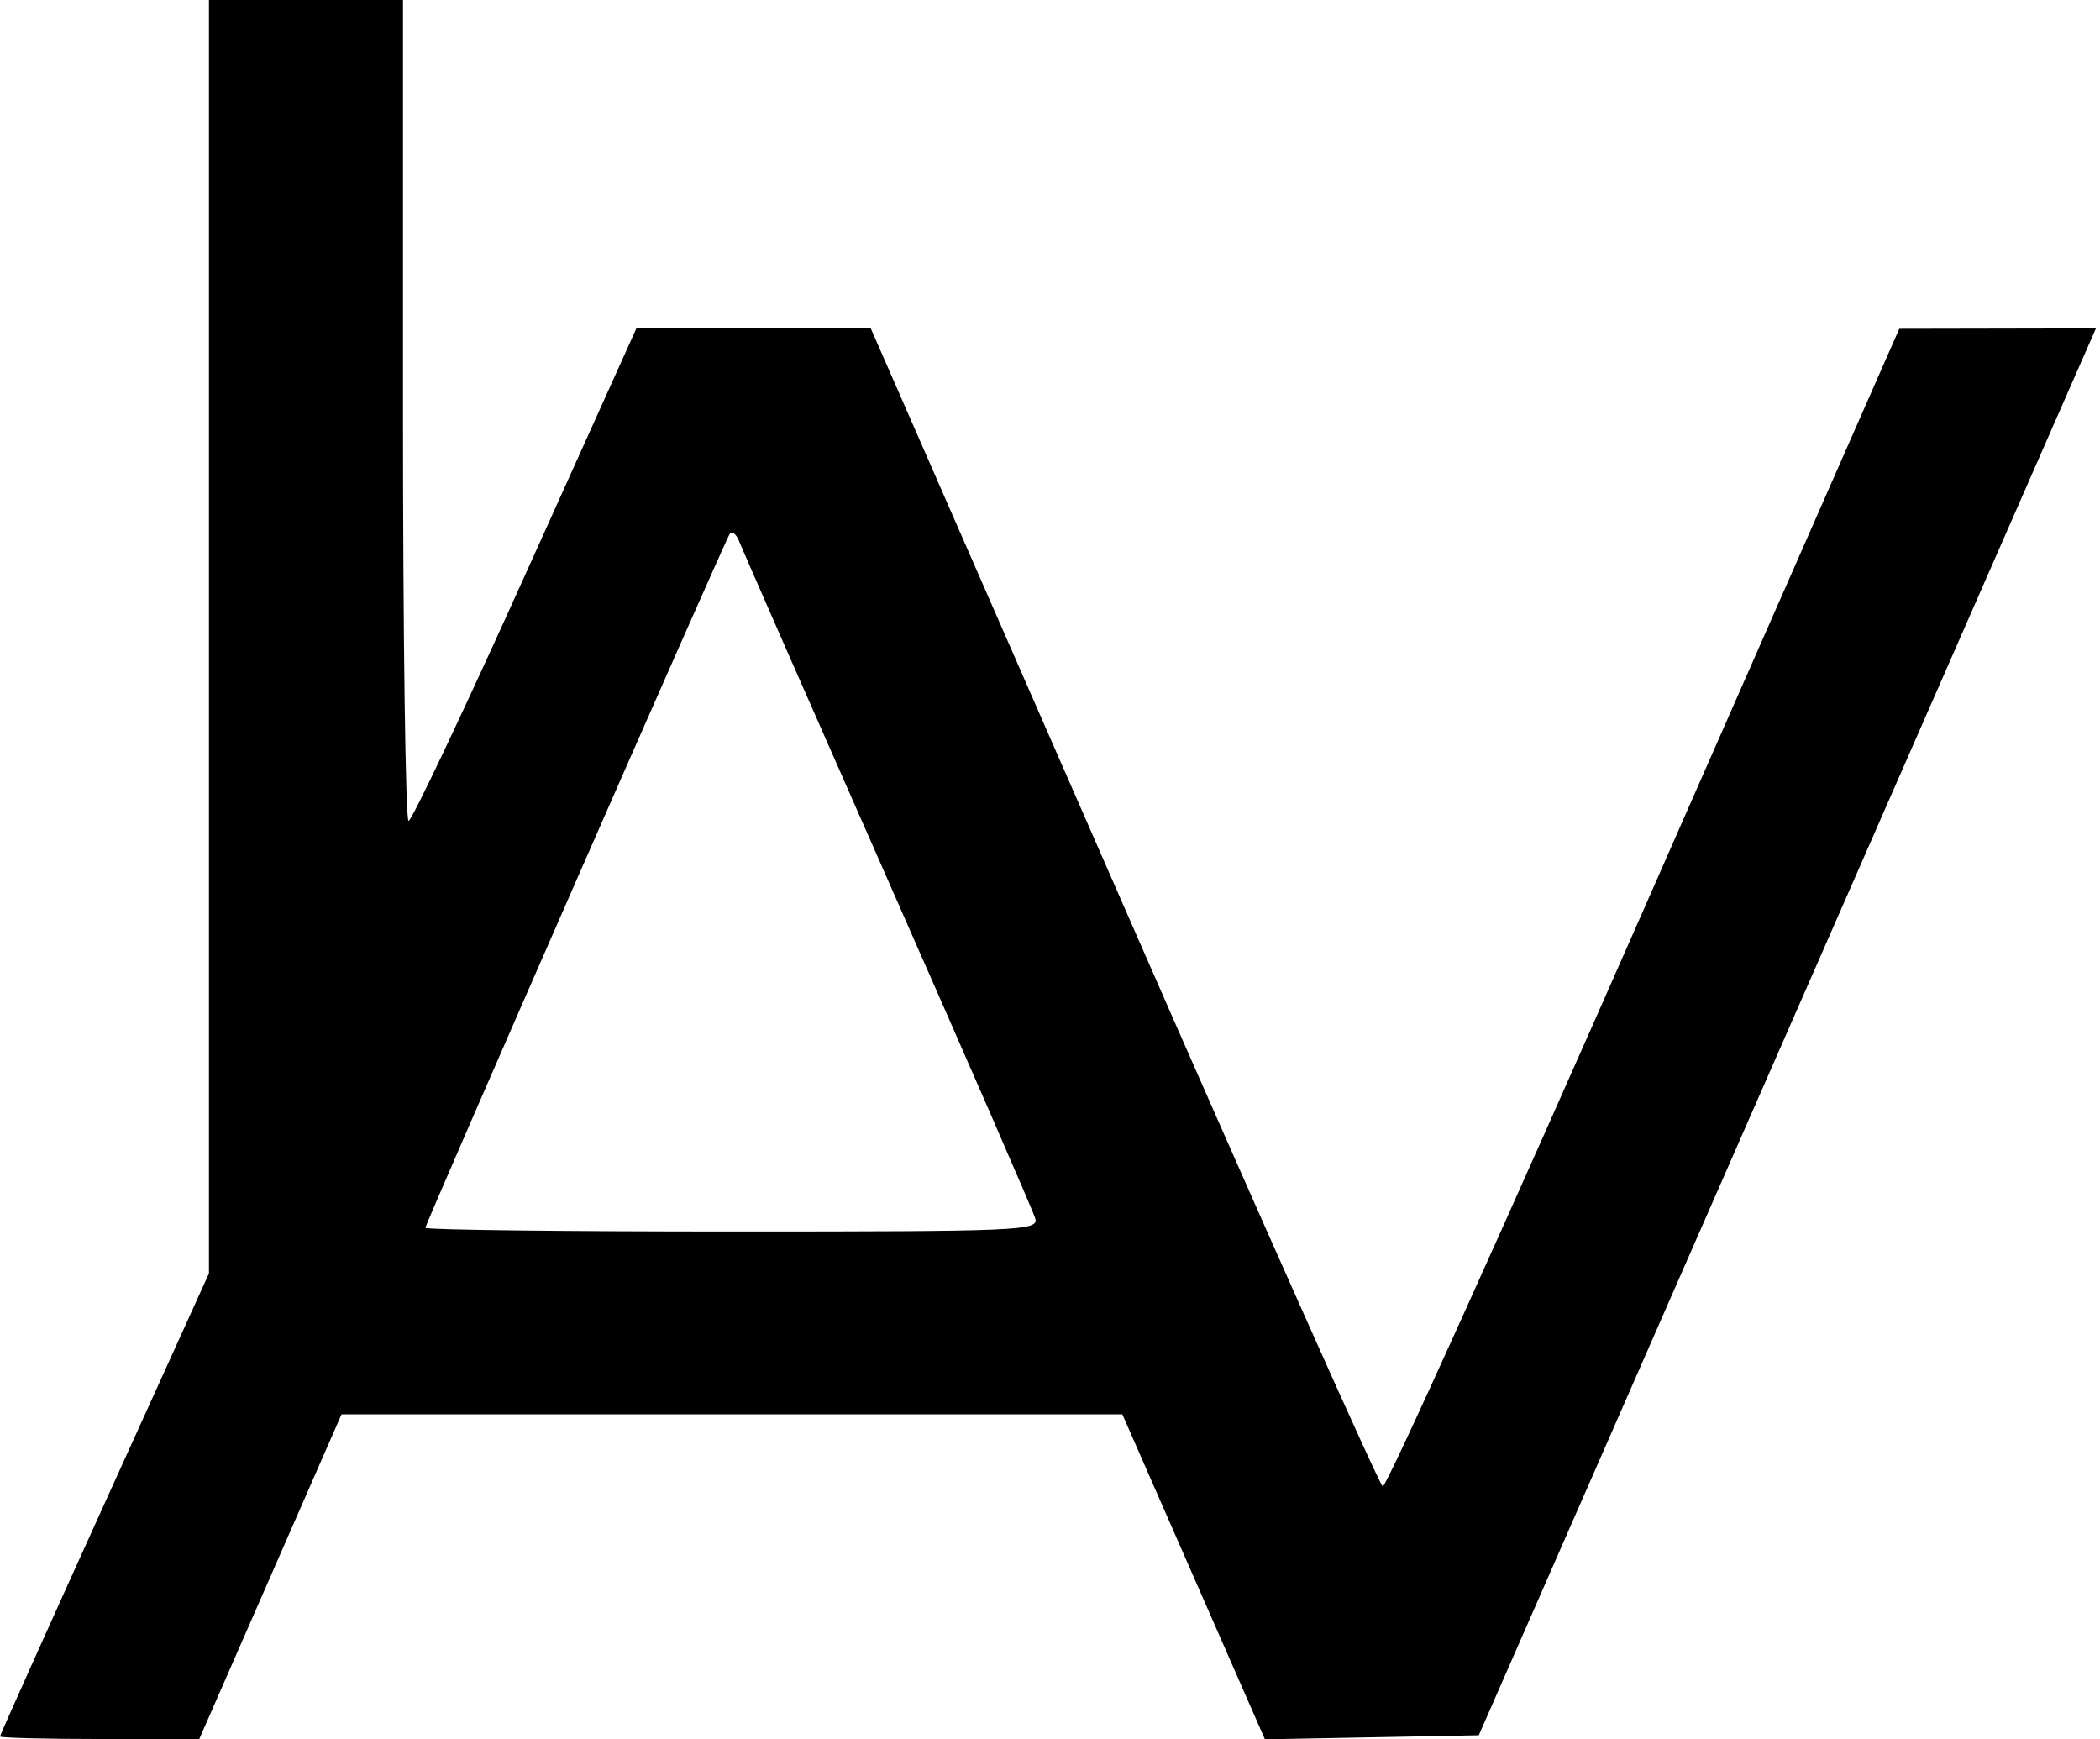 <?xml version="1.0" encoding="UTF-8"?> <svg xmlns="http://www.w3.org/2000/svg" width="483" height="400" viewBox="0 0 483 400" fill="none"><path fill-rule="evenodd" clip-rule="evenodd" d="M48.06 146.423V292.847L24.03 345.799C10.813 374.923 0 399.016 0 399.341C0 399.664 10.312 399.928 22.916 399.928H45.832L62.191 362.596L78.551 325.263H168.347H258.142L274.538 362.632L290.935 400L315.526 399.535L340.116 399.07L401.48 259.181C435.23 182.242 467.167 109.443 472.454 97.407L482.062 75.523L459.447 75.569L436.831 75.614L378.11 209.022C345.812 282.394 318.779 342.172 318.035 341.859C317.29 341.547 290.49 281.494 258.48 208.407L200.28 75.523H173.322H146.362L120.813 132.153C106.758 163.299 94.683 188.788 93.975 188.795C93.266 188.802 92.687 146.326 92.687 94.404V0H70.374H48.06V146.423ZM204.279 202.539C222.406 243.604 237.629 278.556 238.11 280.207C238.932 283.034 234.813 283.211 168.411 283.211C129.594 283.211 97.836 282.831 97.836 282.368C97.836 281.393 166.324 125.248 167.796 122.865C168.334 121.993 169.348 122.762 170.048 124.577C170.747 126.391 186.152 161.473 204.279 202.539Z" fill="black"></path></svg> 